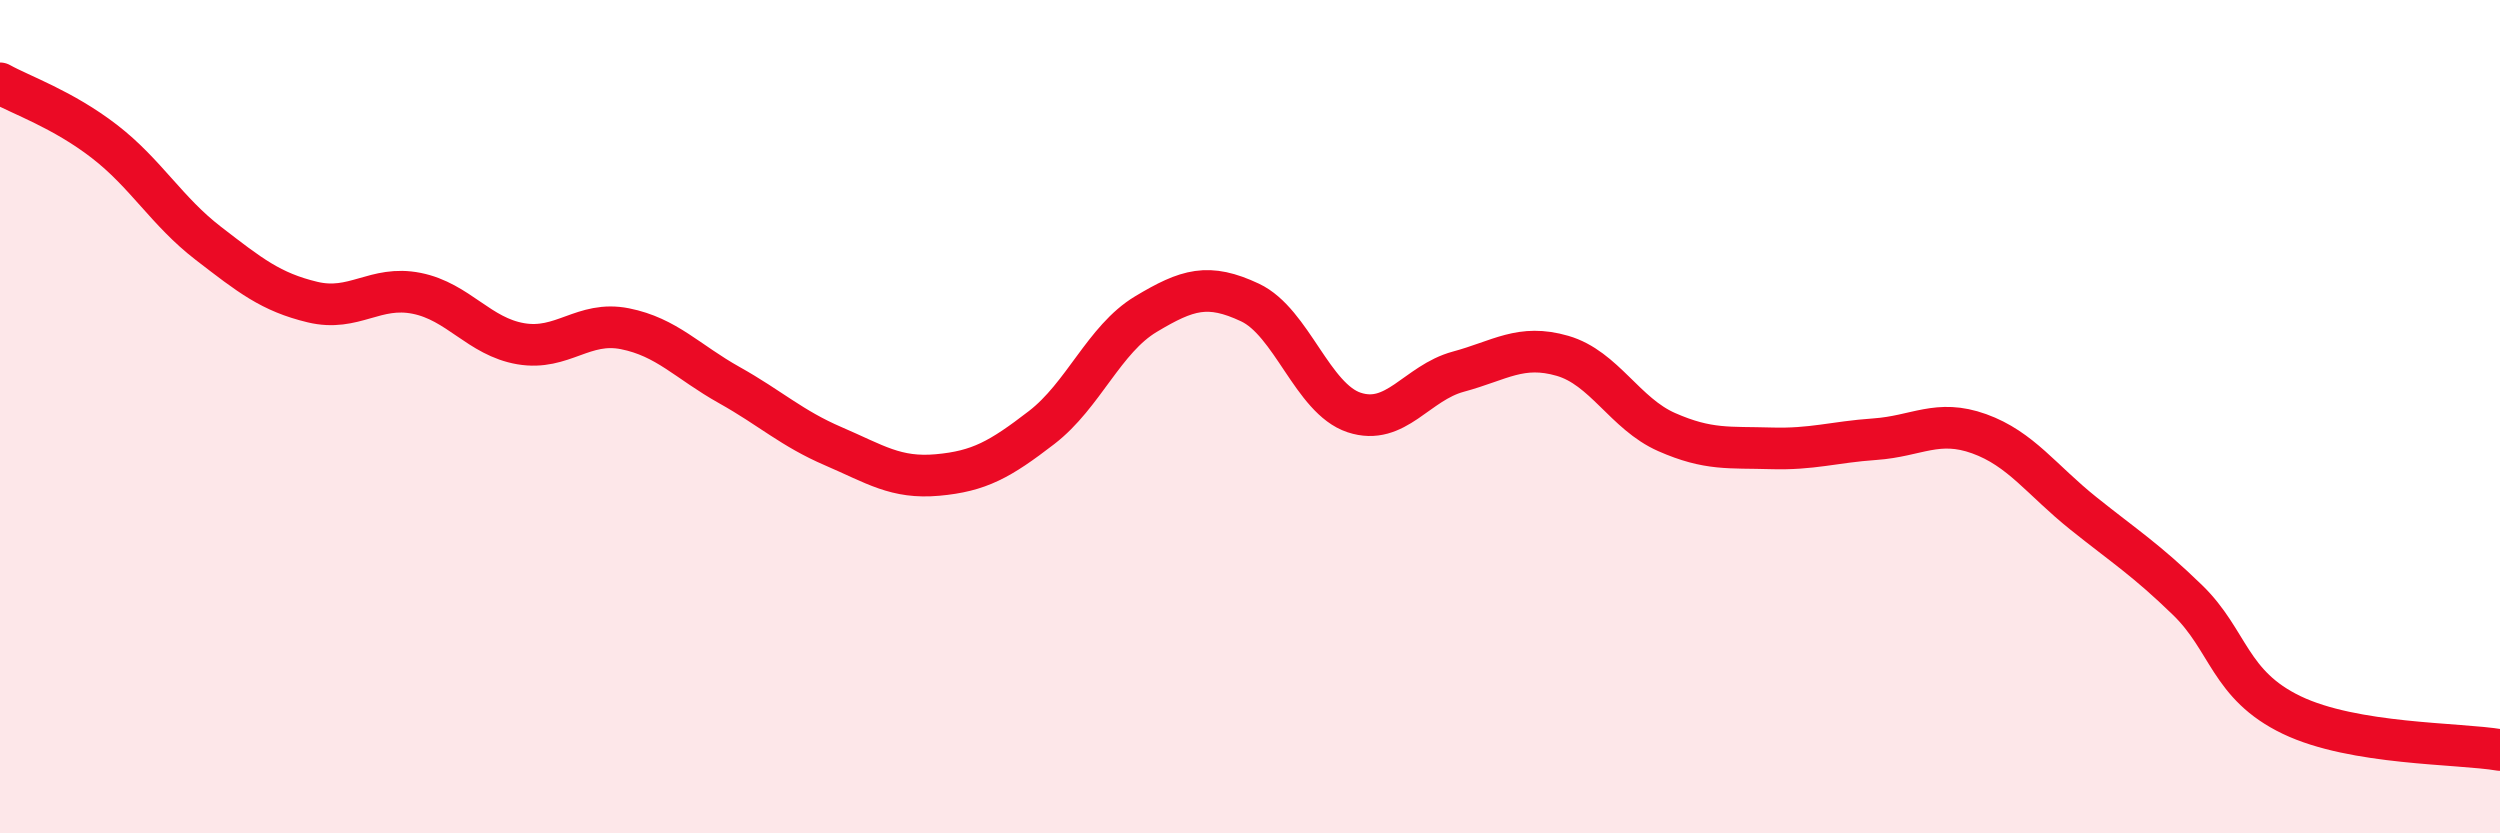 
    <svg width="60" height="20" viewBox="0 0 60 20" xmlns="http://www.w3.org/2000/svg">
      <path
        d="M 0,2 C 0.5,2.28 1.5,2.62 2.5,3.39 C 3.5,4.16 4,5.07 5,5.84 C 6,6.61 6.5,7.01 7.5,7.25 C 8.5,7.49 9,6.84 10,7.04 C 11,7.24 11.5,8.08 12.5,8.25 C 13.5,8.42 14,7.69 15,7.89 C 16,8.09 16.5,8.68 17.5,9.24 C 18.5,9.8 19,10.28 20,10.71 C 21,11.14 21.5,11.49 22.5,11.4 C 23.5,11.31 24,11.03 25,10.26 C 26,9.49 26.5,8.14 27.5,7.54 C 28.5,6.94 29,6.79 30,7.26 C 31,7.73 31.5,9.57 32.5,9.9 C 33.5,10.23 34,9.19 35,8.92 C 36,8.65 36.5,8.25 37.5,8.54 C 38.5,8.83 39,9.93 40,10.37 C 41,10.81 41.5,10.73 42.5,10.76 C 43.5,10.79 44,10.61 45,10.54 C 46,10.47 46.5,10.05 47.5,10.41 C 48.5,10.77 49,11.52 50,12.32 C 51,13.12 51.5,13.43 52.5,14.4 C 53.5,15.37 53.5,16.44 55,17.16 C 56.5,17.88 59,17.83 60,18L60 20L0 20Z"
        fill="#EB0A25"
        opacity="0.1"
        stroke-linecap="round"
        stroke-linejoin="round"
      />
      <path
        d="M 0,2 C 0.5,2.28 1.5,2.62 2.5,3.39 C 3.5,4.16 4,5.07 5,5.84 C 6,6.61 6.5,7.01 7.5,7.25 C 8.5,7.49 9,6.84 10,7.04 C 11,7.24 11.5,8.08 12.5,8.25 C 13.5,8.42 14,7.69 15,7.89 C 16,8.09 16.5,8.68 17.5,9.24 C 18.5,9.8 19,10.28 20,10.71 C 21,11.14 21.5,11.49 22.5,11.4 C 23.5,11.31 24,11.03 25,10.26 C 26,9.49 26.5,8.14 27.5,7.54 C 28.5,6.94 29,6.79 30,7.26 C 31,7.73 31.5,9.57 32.5,9.9 C 33.5,10.23 34,9.19 35,8.92 C 36,8.65 36.5,8.25 37.5,8.54 C 38.5,8.83 39,9.93 40,10.37 C 41,10.81 41.5,10.73 42.5,10.76 C 43.5,10.79 44,10.61 45,10.54 C 46,10.47 46.5,10.05 47.5,10.41 C 48.5,10.77 49,11.52 50,12.32 C 51,13.12 51.5,13.43 52.5,14.4 C 53.5,15.37 53.5,16.44 55,17.16 C 56.5,17.88 59,17.83 60,18"
        stroke="#EB0A25"
        stroke-width="1"
        fill="none"
        stroke-linecap="round"
        stroke-linejoin="round"
      />
    </svg>
  